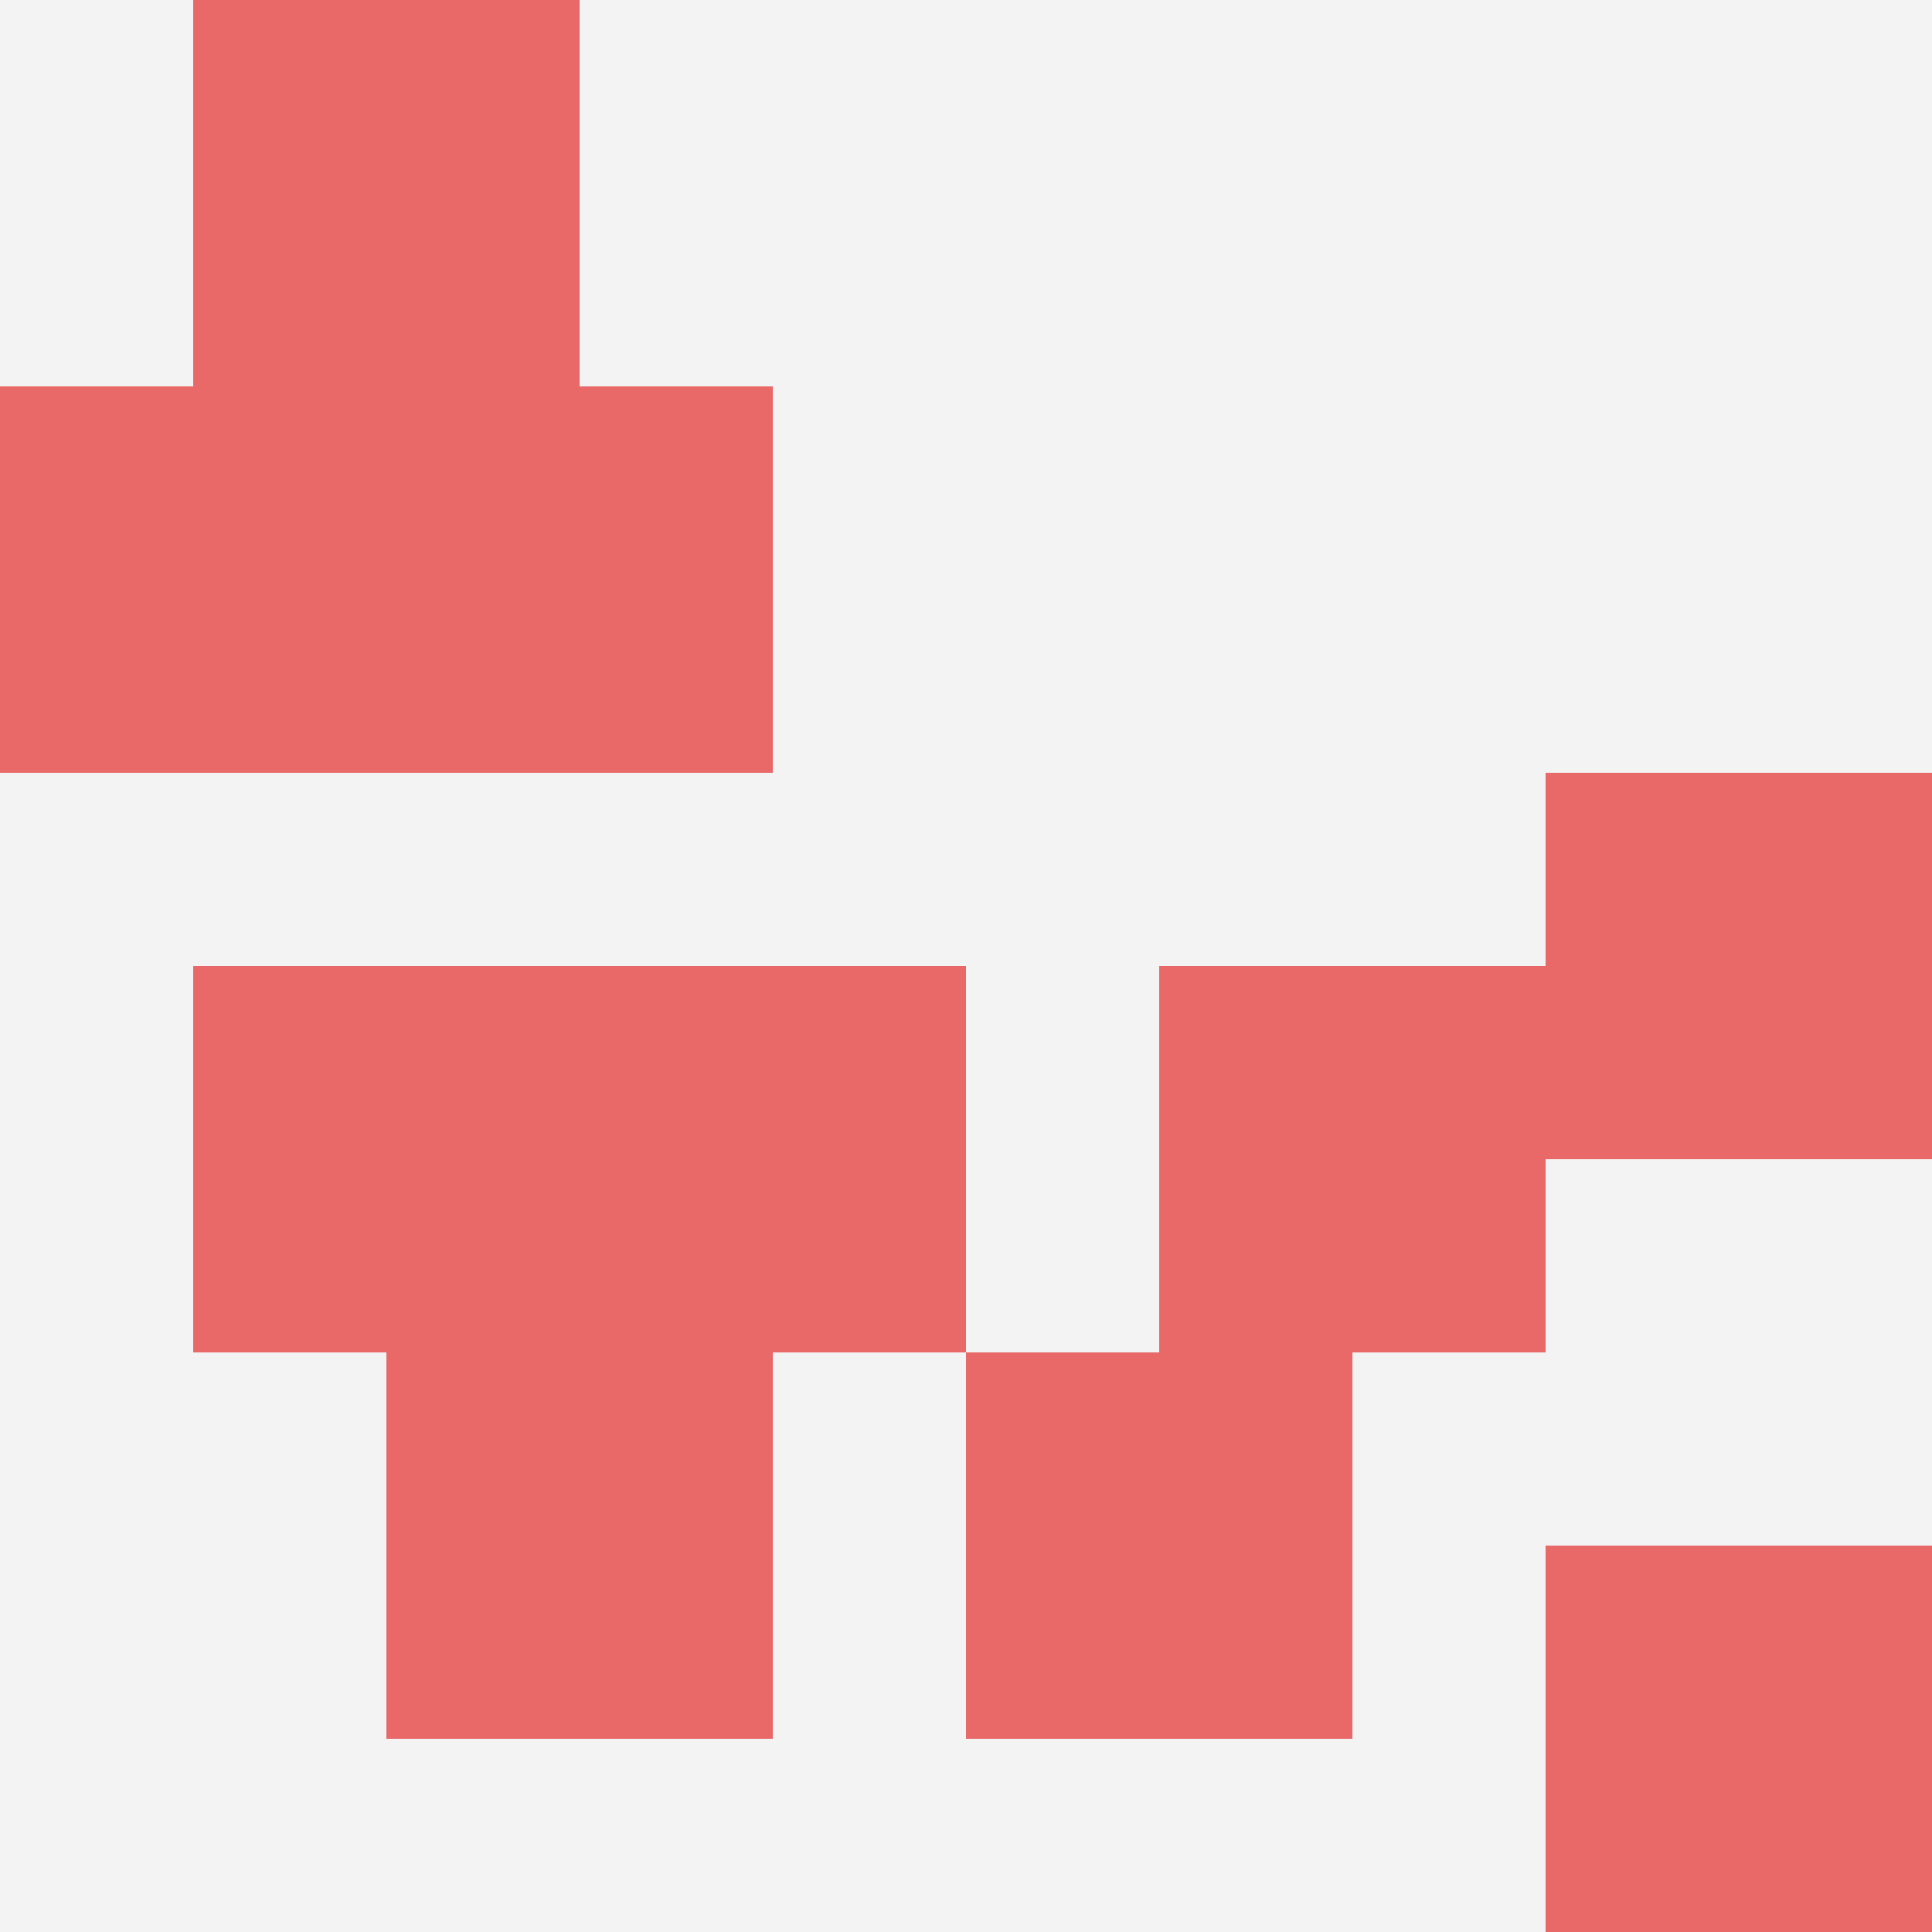 <svg id="ten-svg" xmlns="http://www.w3.org/2000/svg" preserveAspectRatio="xMinYMin meet" viewBox="0 0 10 10"> <rect x="0" y="0" width="10" height="10" fill="#F3F3F3"/><rect class="t" x="6" y="5"/><rect class="t" x="2" y="7"/><rect class="t" x="8" y="4"/><rect class="t" x="1" y="0"/><rect class="t" x="1" y="5"/><rect class="t" x="3" y="5"/><rect class="t" x="0" y="2"/><rect class="t" x="5" y="7"/><rect class="t" x="2" y="2"/><rect class="t" x="8" y="8"/><style>.t{width:2px;height:2px;fill:#E96868} #ten-svg{shape-rendering:crispedges;}</style></svg>
